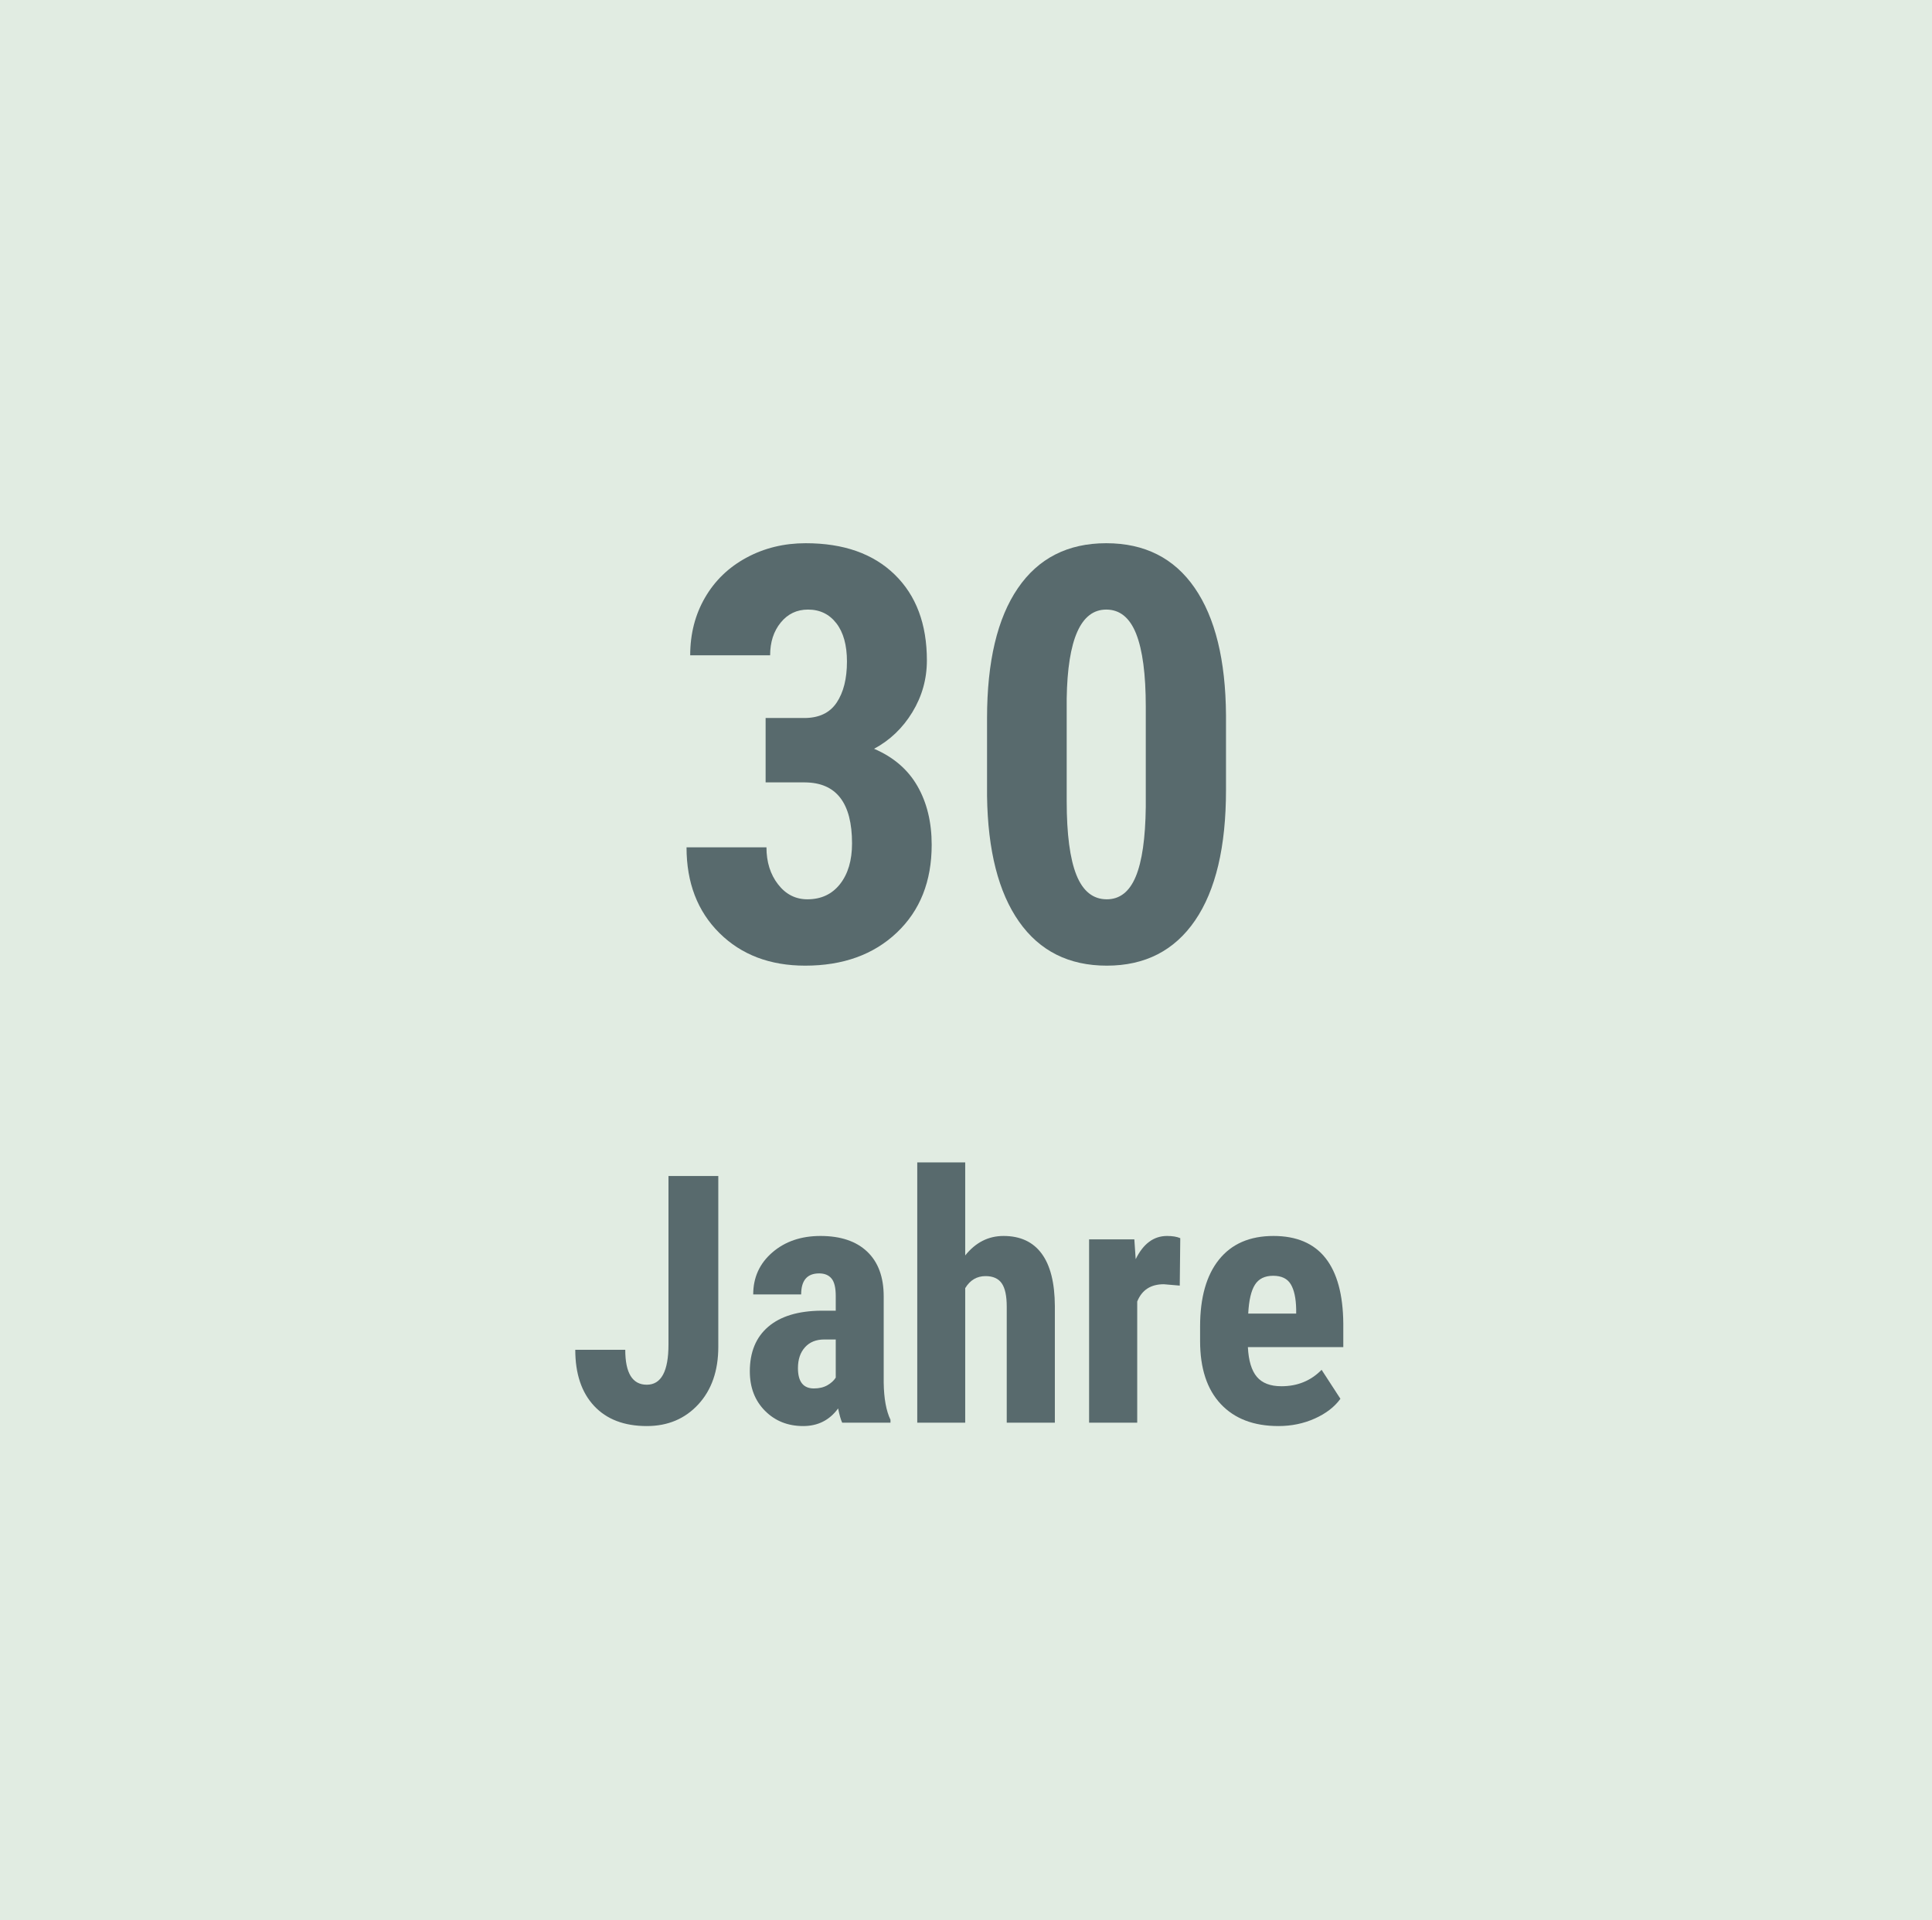 <?xml version="1.0" encoding="UTF-8"?>
<svg width="167px" height="166px" viewBox="0 0 167 166" version="1.1" xmlns="http://www.w3.org/2000/svg" xmlns:xlink="http://www.w3.org/1999/xlink">
    <title>30Jahre</title>
    <g id="Page-1" stroke="none" stroke-width="1" fill="none" fill-rule="evenodd">
        <g id="Artboard" transform="translate(-665, -1746)">
            <g id="30Jahre" transform="translate(665, 1746)">
                <rect id="Rectangle-Copy" fill="#E1ECE2" x="0" y="0" width="167" height="166"></rect>
                <g id="30-Jahre" transform="translate(49.726, 46.965)" fill="#586A6D" fill-rule="nonzero">
                    <path d="M16.453,15.112 L19.797,15.112 C21.067,15.112 21.999,14.669 22.593,13.782 C23.187,12.895 23.484,11.711 23.484,10.229 C23.484,8.813 23.179,7.711 22.568,6.921 C21.958,6.132 21.14,5.737 20.115,5.737 C19.154,5.737 18.369,6.112 17.759,6.86 C17.148,7.609 16.843,8.553 16.843,9.692 L9.934,9.692 C9.934,7.837 10.361,6.173 11.216,4.7 C12.07,3.227 13.267,2.075 14.805,1.245 C16.343,0.415 18.048,0 19.919,0 C23.191,0 25.754,0.903 27.61,2.71 C29.465,4.517 30.393,6.991 30.393,10.132 C30.393,11.743 29.974,13.236 29.136,14.612 C28.298,15.987 27.195,17.041 25.828,17.773 C27.504,18.49 28.753,19.564 29.575,20.996 C30.397,22.428 30.808,24.121 30.808,26.074 C30.808,29.232 29.803,31.763 27.793,33.667 C25.783,35.571 23.142,36.523 19.871,36.523 C16.827,36.523 14.357,35.583 12.461,33.704 C10.565,31.824 9.617,29.354 9.617,26.294 L16.526,26.294 C16.526,27.563 16.86,28.63 17.527,29.492 C18.194,30.355 19.041,30.786 20.066,30.786 C21.254,30.786 22.194,30.347 22.886,29.468 C23.577,28.589 23.923,27.417 23.923,25.952 C23.923,22.453 22.564,20.695 19.846,20.679 L16.453,20.679 L16.453,15.112 Z" id="Path"></path>
                    <path d="M56.248,21.338 C56.248,26.253 55.356,30.013 53.574,32.617 C51.792,35.221 49.249,36.523 45.945,36.523 C42.673,36.523 40.146,35.258 38.364,32.727 C36.582,30.196 35.658,26.571 35.593,21.851 L35.593,15.137 C35.593,10.238 36.48,6.49 38.254,3.894 C40.028,1.298 42.576,0 45.896,0 C49.216,0 51.764,1.286 53.538,3.857 C55.312,6.429 56.215,10.099 56.248,14.868 L56.248,21.338 Z M49.314,14.136 C49.314,11.336 49.037,9.237 48.484,7.837 C47.931,6.437 47.068,5.737 45.896,5.737 C43.699,5.737 42.559,8.301 42.478,13.428 L42.478,22.29 C42.478,25.155 42.759,27.287 43.32,28.687 C43.882,30.086 44.757,30.786 45.945,30.786 C47.068,30.786 47.902,30.131 48.447,28.821 C48.993,27.511 49.281,25.505 49.314,22.803 L49.314,14.136 Z" id="Shape"></path>
                    <path d="M8.057,54.707 L12.363,54.707 L12.363,69.473 C12.363,71.543 11.787,73.203 10.635,74.453 C9.482,75.703 7.998,76.328 6.182,76.328 C4.229,76.328 2.71,75.747 1.626,74.585 C0.542,73.423 0,71.807 0,69.736 L4.321,69.736 C4.321,71.748 4.941,72.754 6.182,72.754 C7.432,72.754 8.057,71.592 8.057,69.268 L8.057,54.707 Z" id="Path"></path>
                    <path d="M23.071,76.035 C22.954,75.791 22.837,75.381 22.72,74.805 C21.978,75.82 20.972,76.328 19.702,76.328 C18.374,76.328 17.273,75.889 16.399,75.01 C15.525,74.131 15.088,72.993 15.088,71.597 C15.088,69.937 15.618,68.652 16.677,67.744 C17.737,66.836 19.263,66.372 21.255,66.353 L22.515,66.353 L22.515,65.078 C22.515,64.365 22.393,63.862 22.148,63.569 C21.904,63.276 21.548,63.13 21.079,63.13 C20.044,63.13 19.526,63.735 19.526,64.946 L15.381,64.946 C15.381,63.481 15.93,62.273 17.029,61.321 C18.127,60.369 19.517,59.893 21.196,59.893 C22.935,59.893 24.28,60.344 25.232,61.248 C26.184,62.151 26.66,63.442 26.66,65.122 L26.66,72.578 C26.68,73.945 26.875,75.015 27.246,75.786 L27.246,76.035 L23.071,76.035 Z M20.625,73.076 C21.084,73.076 21.475,72.983 21.797,72.798 C22.119,72.612 22.358,72.393 22.515,72.139 L22.515,68.843 L21.519,68.843 C20.815,68.843 20.261,69.067 19.856,69.517 C19.451,69.966 19.248,70.566 19.248,71.318 C19.248,72.49 19.707,73.076 20.625,73.076 Z" id="Shape"></path>
                    <path d="M33.706,61.577 C34.604,60.454 35.708,59.893 37.017,59.893 C38.462,59.893 39.561,60.4 40.312,61.416 C41.064,62.432 41.445,63.945 41.455,65.957 L41.455,76.035 L37.295,76.035 L37.295,66.001 C37.295,65.073 37.151,64.402 36.863,63.987 C36.575,63.572 36.108,63.364 35.464,63.364 C34.712,63.364 34.126,63.711 33.706,64.404 L33.706,76.035 L29.561,76.035 L29.561,53.535 L33.706,53.535 L33.706,61.577 Z" id="Path"></path>
                    <path d="M52.251,64.185 L50.874,64.067 C49.741,64.067 48.975,64.565 48.574,65.562 L48.574,76.035 L44.414,76.035 L44.414,60.186 L48.325,60.186 L48.442,61.899 C49.097,60.562 50,59.893 51.152,59.893 C51.621,59.893 52.002,59.956 52.295,60.083 L52.251,64.185 Z" id="Path"></path>
                    <path d="M60.776,76.328 C58.647,76.328 56.987,75.693 55.796,74.424 C54.604,73.154 54.009,71.338 54.009,68.975 L54.009,67.715 C54.009,65.215 54.556,63.286 55.649,61.929 C56.743,60.571 58.311,59.893 60.352,59.893 C62.344,59.893 63.843,60.53 64.849,61.804 C65.854,63.079 66.367,64.966 66.387,67.466 L66.387,69.502 L58.14,69.502 C58.198,70.674 58.457,71.531 58.916,72.073 C59.375,72.615 60.083,72.886 61.04,72.886 C62.427,72.886 63.584,72.412 64.512,71.465 L66.138,73.97 C65.63,74.673 64.893,75.242 63.926,75.676 C62.959,76.111 61.909,76.328 60.776,76.328 Z M58.169,66.602 L62.314,66.602 L62.314,66.221 C62.295,65.273 62.139,64.556 61.846,64.067 C61.553,63.579 61.045,63.335 60.322,63.335 C59.6,63.335 59.075,63.594 58.748,64.111 C58.42,64.629 58.228,65.459 58.169,66.602 Z" id="Shape"></path>
                </g>
            </g>
        </g>
    </g>
</svg>